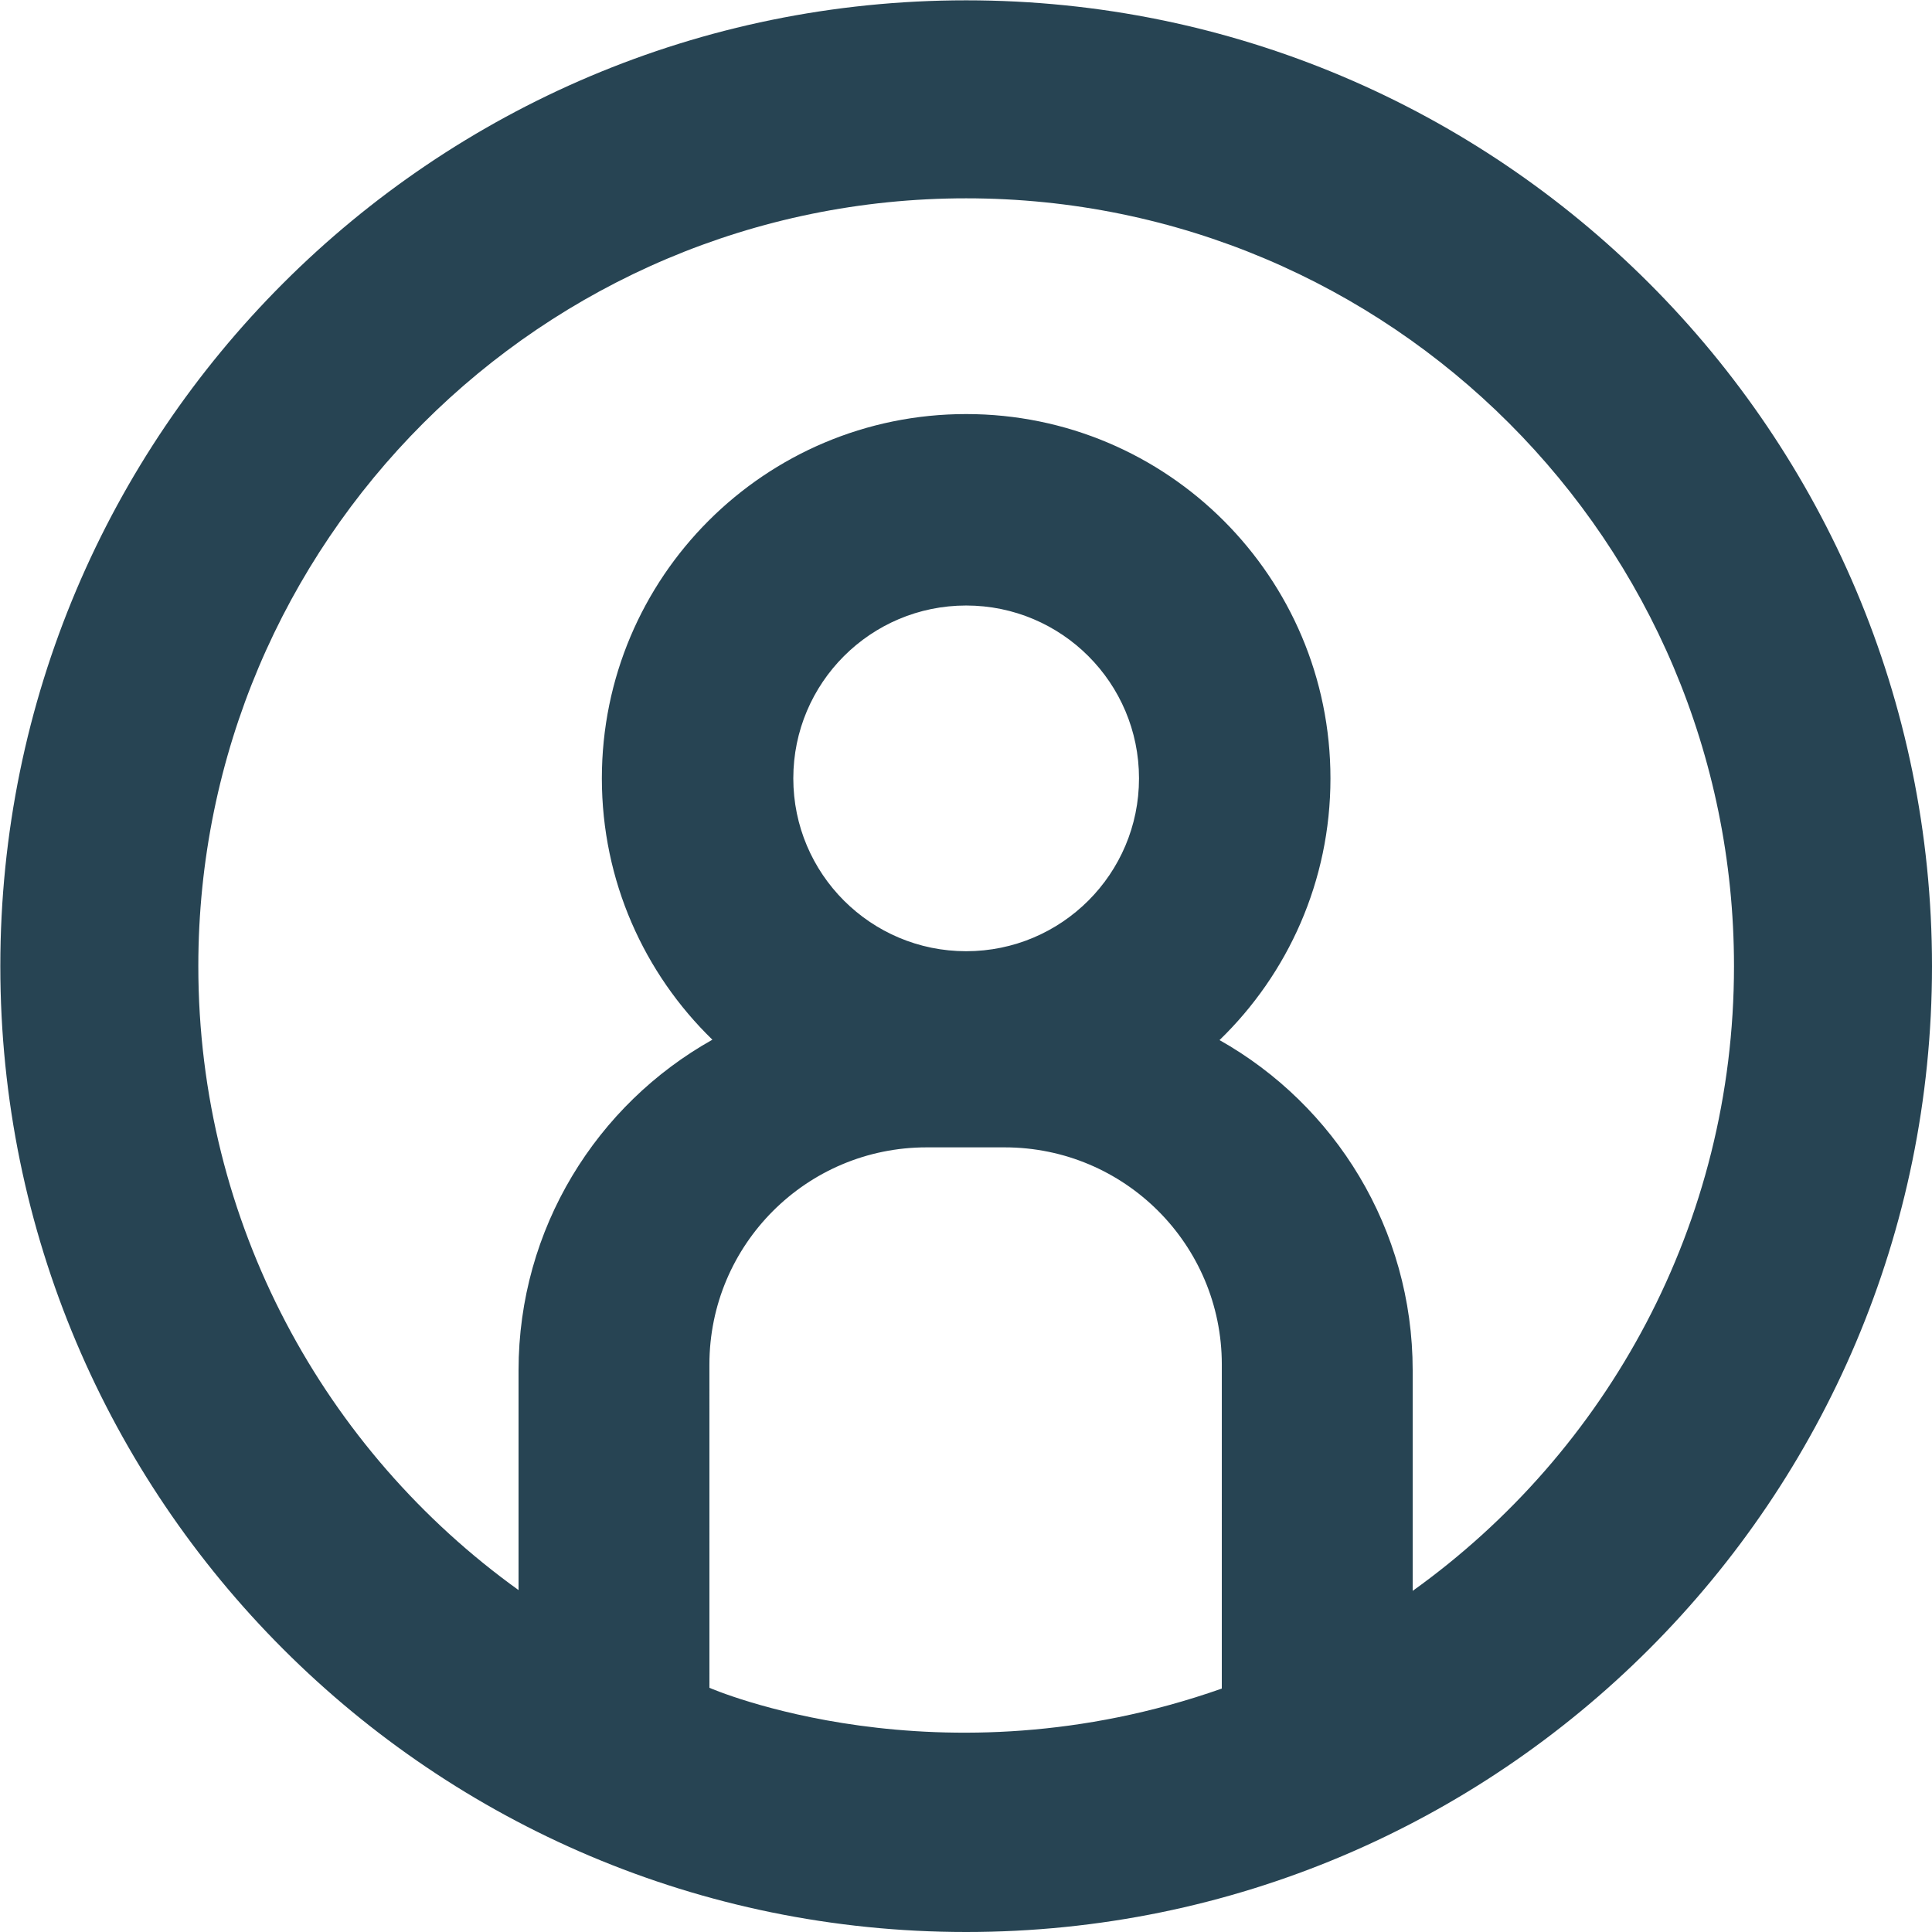 <?xml version="1.0" encoding="utf-8"?>
<svg width="2500" height="2500" viewBox="0 0 2500 2500" xmlns="http://www.w3.org/2000/svg">
  <defs>
    <style>
      .cls-1 {
        fill: #e72e5d;
        fill-rule: evenodd;
      }
    </style>
  </defs>
  <path id="Ellipse_1_copy_4" data-name="Ellipse 1 copy 4" class="cls-1" d="M1250.21,2500C559.966,2500,.414,1940.45.414,1250.21S559.966,0.414,1250.21.414,2500,559.966,2500,1250.21,1940.45,2500,1250.21,2500ZM918,2184s297.08,130.03,663,1c0-37.35.02-419.32,0.02-419.32,0-155.19-125.8-281-280.99-281H1198.97c-155.19,0-280.995,125.81-280.995,281Zm555.87-1176.8c0-123.527-100.14-223.669-223.67-223.669S1026.53,883.673,1026.53,1007.2s100.14,223.68,223.67,223.68S1473.87,1130.73,1473.87,1007.2ZM1250.2,256.625c-548.735,0-993.575,444.84-993.575,993.575,0,332.61,163.439,627.03,414.375,807.37V1773.33c0-183.82,101.154-344.01,250.833-427.96-88.2-85.66-143.028-205.5-143.028-338.17,0-260.343,211.052-471.4,471.4-471.4s471.4,211.052,471.4,471.4c0,132.93-55.04,252.98-143.54,338.68,149.19,84.08,249.94,244,249.94,427.45v285.25c251.73-180.25,415.78-475.15,415.78-808.38C2243.78,701.465,1798.94,256.625,1250.2,256.625Z" style="fill: rgb(39, 68, 83);"/>
</svg>